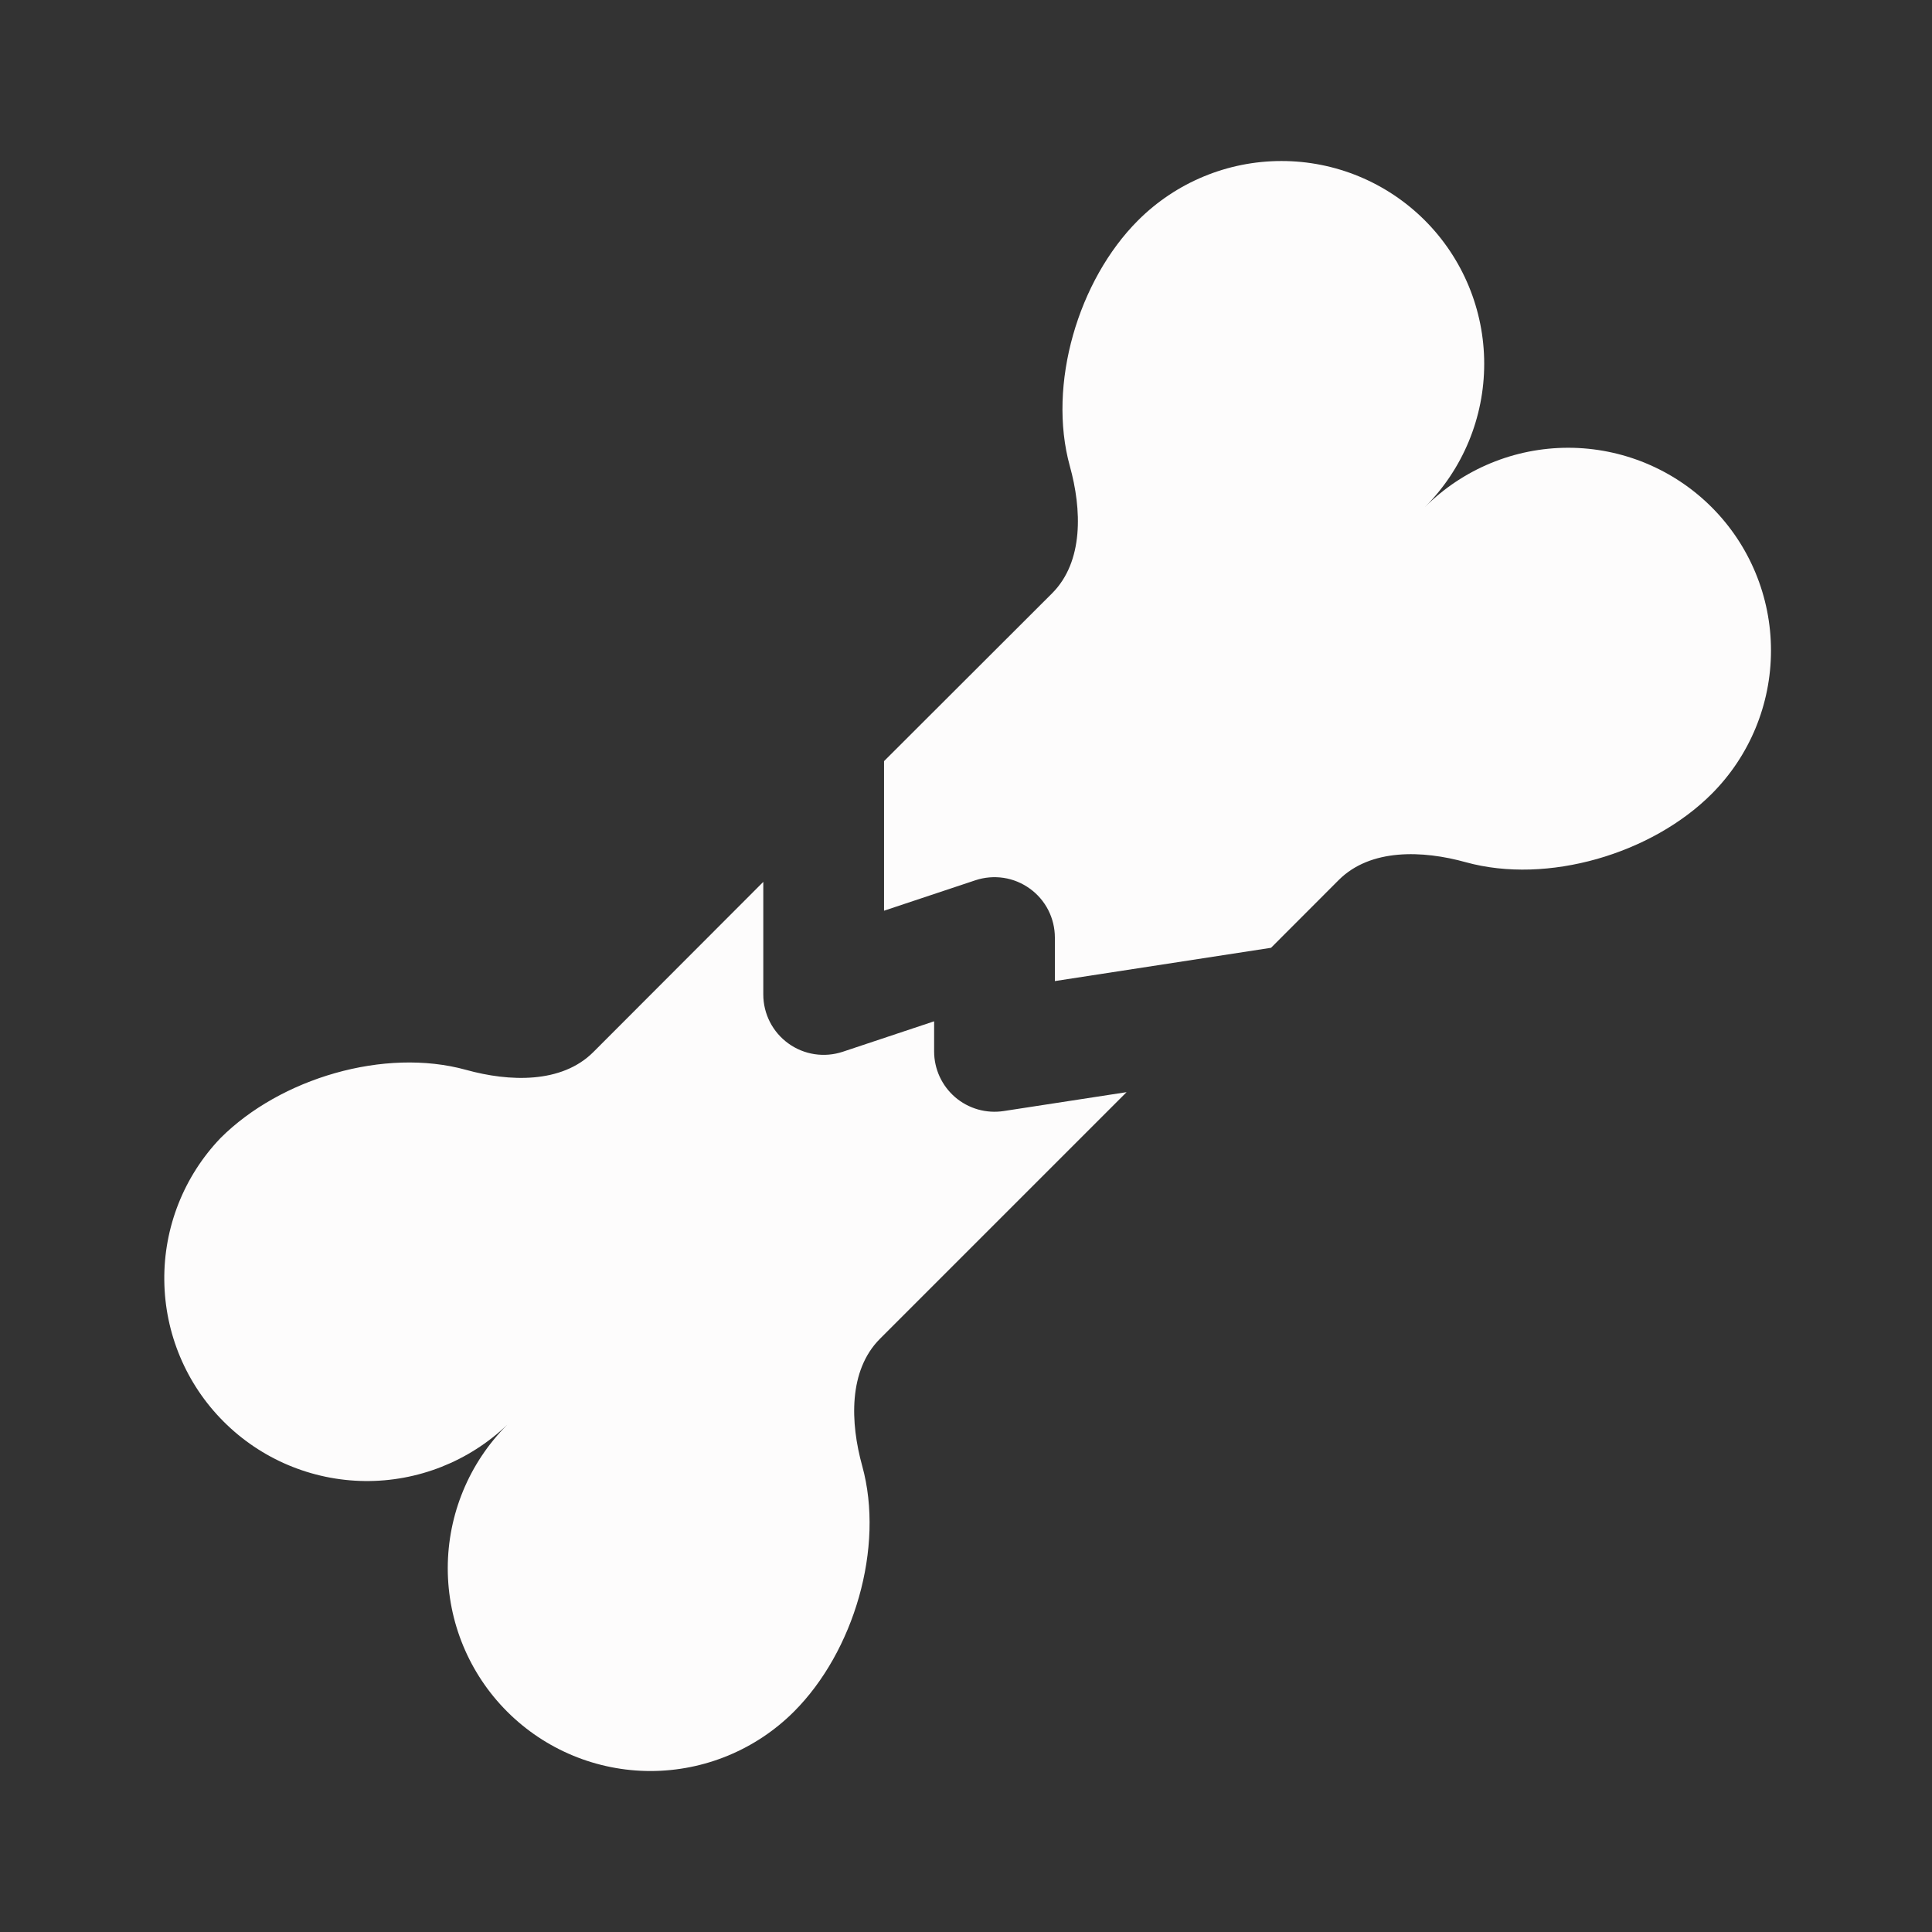<?xml version="1.0" encoding="utf-8"?>
<svg width="50" height="50" viewBox="0 0 50 50" fill="none" xmlns="http://www.w3.org/2000/svg">
<rect x="0" y="0" width="50" height="50" fill="#333333" stroke="none"/>
<path d="M27.687 12.062C27.104 9.95 27.904 7.252 29.452 5.704C30.436 4.72 31.771 4.167 33.163 4.167C34.555 4.166 35.889 4.719 36.874 5.703C37.858 6.687 38.411 8.022 38.411 9.414C38.412 10.806 37.859 12.141 36.875 13.125C37.859 12.141 39.194 11.588 40.586 11.588C41.978 11.589 43.313 12.142 44.297 13.126C45.281 14.11 45.834 15.445 45.833 16.837C45.833 18.229 45.28 19.564 44.296 20.548C42.748 22.096 40.05 22.898 37.937 22.315C36.821 22.004 35.469 21.954 34.648 22.773L32.894 24.529L27.3 25.39V24.265C27.3 24.017 27.241 23.773 27.129 23.552C27.016 23.332 26.852 23.141 26.651 22.997C26.451 22.852 26.218 22.756 25.974 22.719C25.729 22.682 25.479 22.703 25.244 22.781L22.879 23.569V19.698L27.229 15.354C28.048 14.533 27.998 13.181 27.687 12.062ZM19.754 22.823L15.354 27.229C14.533 28.048 13.181 27.998 12.062 27.688C9.952 27.104 7.254 27.906 5.706 29.454C4.758 30.445 4.236 31.768 4.252 33.139C4.267 34.511 4.818 35.822 5.788 36.791C6.757 37.761 8.068 38.313 9.439 38.329C10.811 38.344 12.133 37.822 13.125 36.875C12.141 37.859 11.588 39.194 11.588 40.586C11.588 41.978 12.142 43.313 13.126 44.297C14.11 45.281 15.445 45.834 16.837 45.834C18.229 45.833 19.564 45.28 20.548 44.296C22.096 42.748 22.898 40.05 22.314 37.938C22.004 36.821 21.954 35.469 22.773 34.648L29.156 28.265L25.975 28.754C25.752 28.788 25.525 28.774 25.308 28.712C25.092 28.65 24.891 28.543 24.72 28.396C24.549 28.249 24.412 28.067 24.318 27.863C24.224 27.658 24.175 27.436 24.175 27.21V26.431L21.812 27.219C21.578 27.297 21.327 27.319 21.082 27.282C20.837 27.245 20.605 27.15 20.404 27.005C20.203 26.861 20.039 26.67 19.926 26.45C19.813 26.229 19.754 25.985 19.754 25.738V22.823Z" fill="#FDFCFC"/>
</svg>
